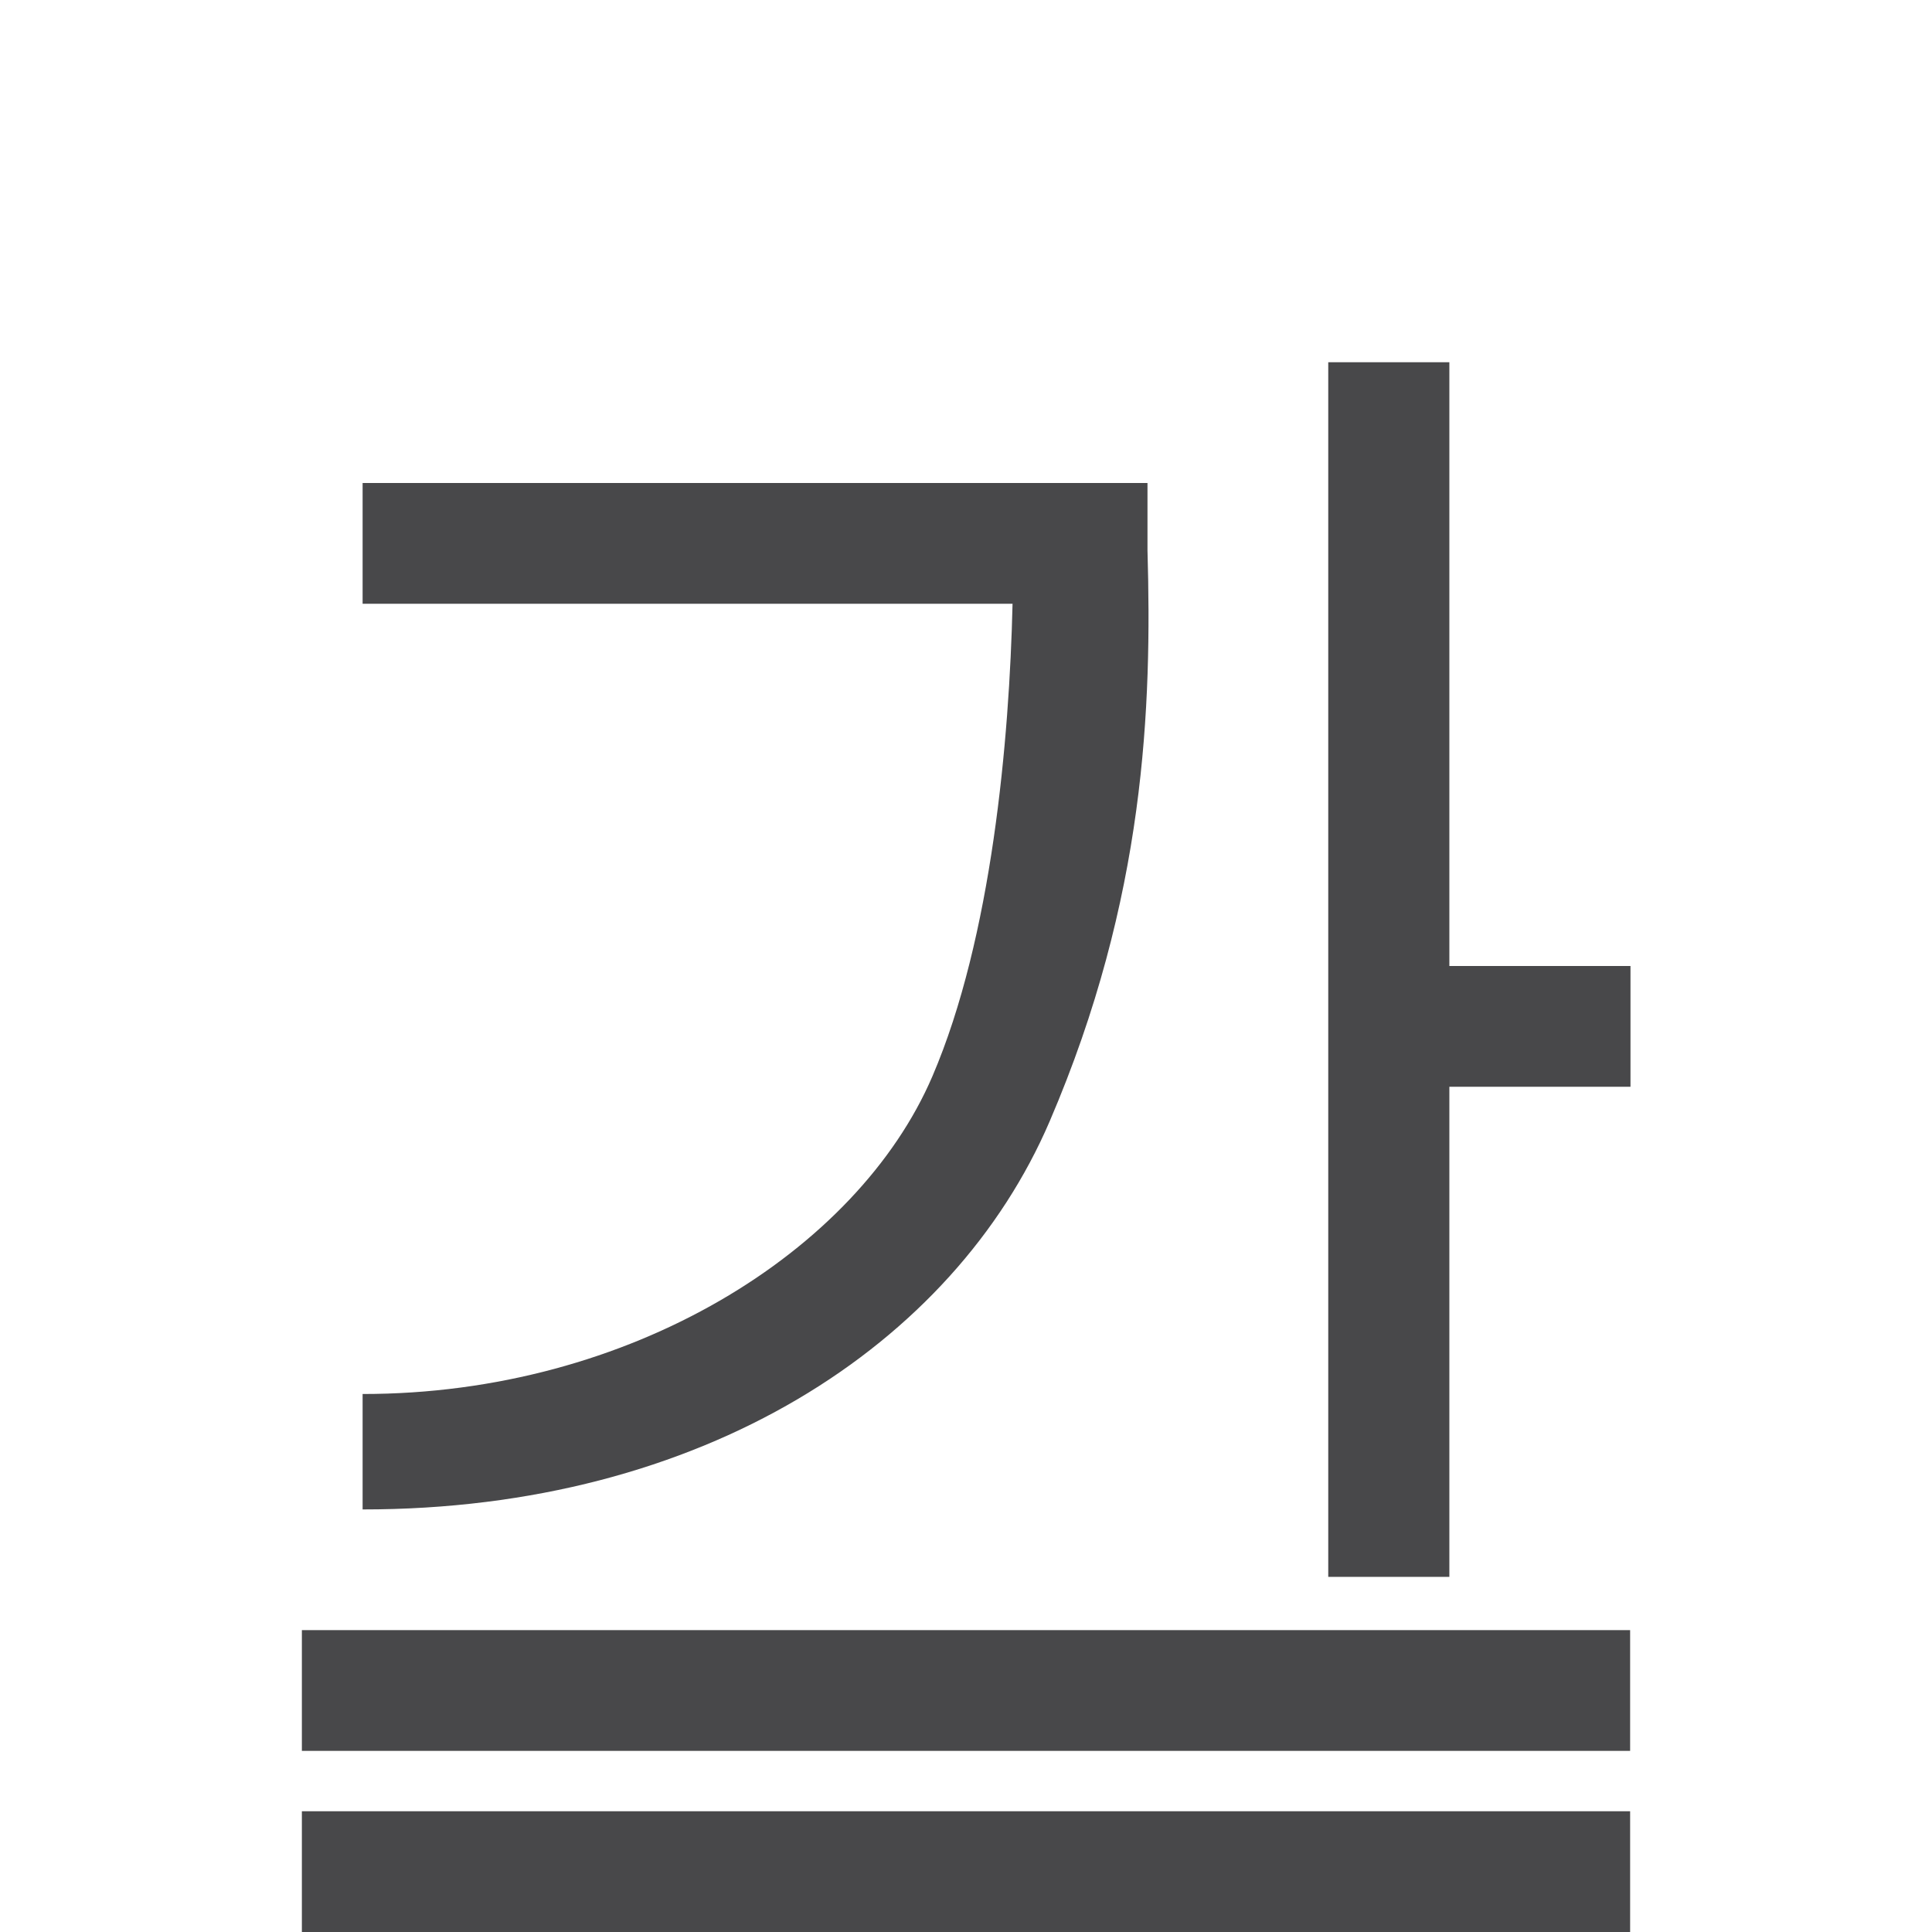 <svg viewBox="0 0 32 32" xmlns="http://www.w3.org/2000/svg"><g fill="#48484a"><path d="m5 29h22v-2h-22z" stroke-width=".92"/><path d="m5 32h22v-2h-22z" stroke-width=".92"/><path d="m22 6v20.118h2.006v-8.118h3c0-.838-0 1.042 0-2h-3v-10zm-15.994 2v2h10.765c-.052 2.243-.341 5.53-1.328 7.828-1.241 2.891-5.003 5.263-9.437 5.261v1.912c5.625.003 9.791-2.728 11.38-6.429 1.589-3.701 1.694-6.877 1.62-9.458v-1.114z" fill-rule="evenodd" stroke-width="1.118"/></g></svg>
